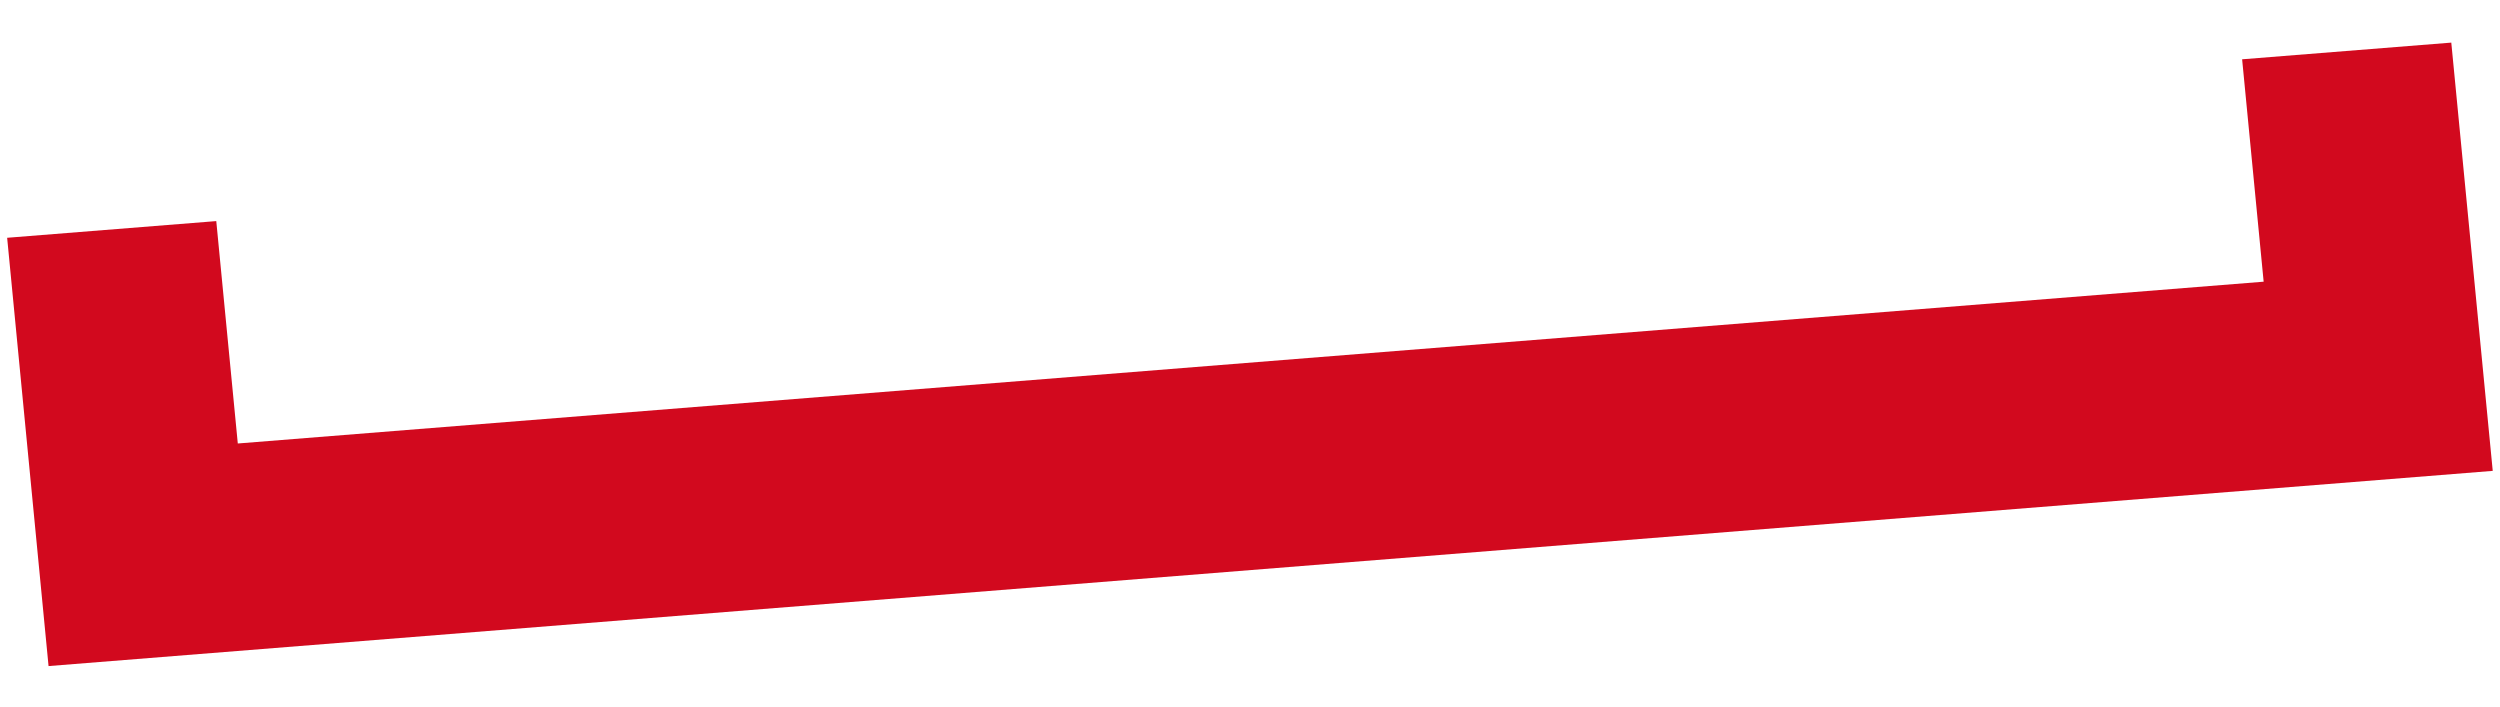 <svg xmlns="http://www.w3.org/2000/svg" width="306.363" height="86.7" viewBox="0 0 306.363 86.7"><g id="Raggruppa_52" data-name="Raggruppa 52" transform="matrix(-0.017, 1, -1, -0.017, 306.363, 5.323)"><path id="Tracciato_54" data-name="Tracciato 54" d="M40.3,0-12.08,5.97-9.6,31.559l27.2-3.1,24.041,247.85-27.2,3.1,2.48,25.585,52.383-5.965Z" transform="translate(12.08)" fill="#d2091e"></path></g></svg>